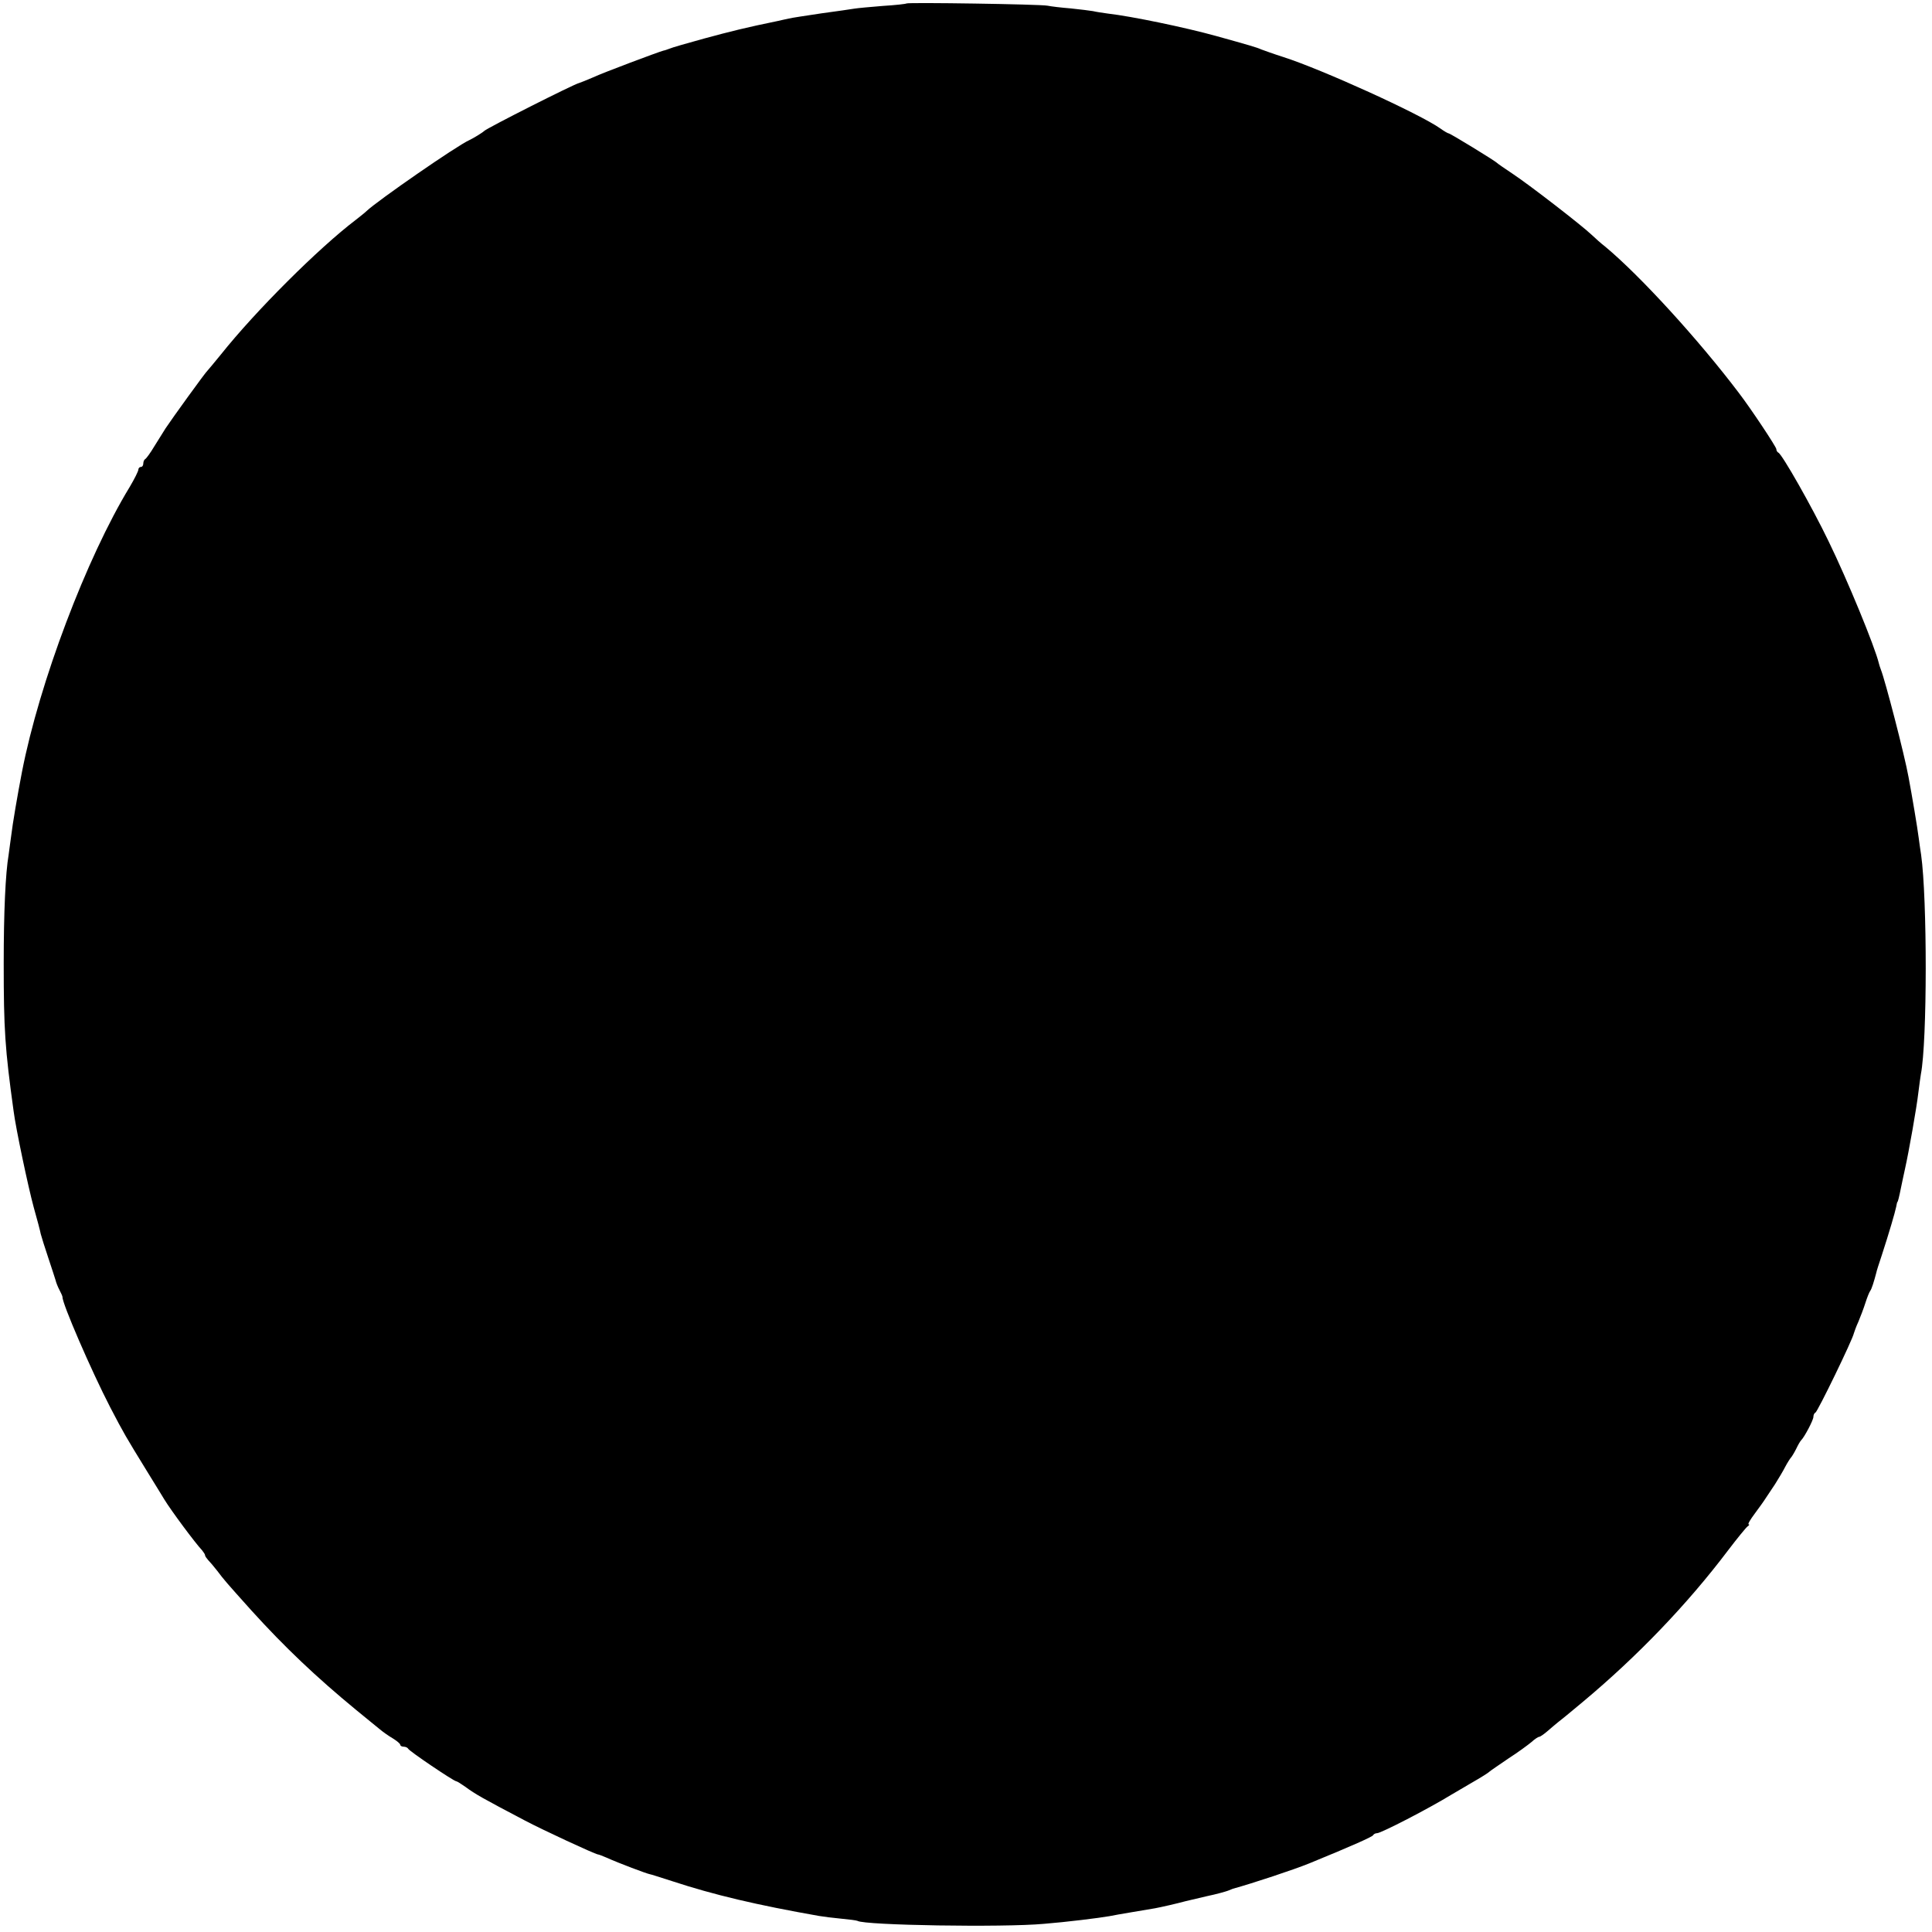 <?xml version="1.0" standalone="no"?>
<!DOCTYPE svg PUBLIC "-//W3C//DTD SVG 20010904//EN"
 "http://www.w3.org/TR/2001/REC-SVG-20010904/DTD/svg10.dtd">
<svg version="1.0" xmlns="http://www.w3.org/2000/svg"
 width="782pt" height="782pt" viewBox="0 0 782 782"
 preserveAspectRatio="xMidYMid meet">
<g transform="translate(0,782) scale(0.1,-0.1)"
fill="#000000" stroke="none">
<path d="M3669 7806 c-2 -2 -46 -7 -96 -10 -51 -4 -103 -9 -115 -11 -13 -2
-72 -11 -133 -19 -60 -9 -120 -18 -132 -21 -13 -3 -33 -7 -45 -10 -127 -26
-191 -42 -298 -71 -69 -19 -132 -37 -140 -41 -8 -3 -19 -7 -25 -8 -22 -6 -241
-88 -284 -108 -25 -11 -51 -21 -57 -23 -20 -4 -372 -182 -384 -194 -7 -7 -43
-29 -60 -37 -50 -22 -373 -246 -416 -287 -6 -6 -26 -22 -44 -36 -150 -114
-405 -368 -546 -545 -27 -33 -51 -62 -54 -65 -7 -5 -145 -196 -170 -234 -8
-13 -28 -45 -45 -72 -16 -27 -33 -50 -37 -52 -4 -2 -8 -10 -8 -18 0 -8 -4 -14
-10 -14 -5 0 -10 -5 -10 -11 0 -6 -16 -38 -35 -70 -175 -287 -366 -793 -436
-1153 -18 -93 -38 -210 -44 -261 -4 -27 -8 -61 -10 -74 -13 -77 -20 -233 -20
-441 0 -267 5 -344 40 -597 9 -71 59 -307 81 -388 14 -49 27 -99 29 -110 3
-11 16 -54 30 -95 14 -41 27 -83 30 -92 2 -9 9 -27 16 -40 7 -13 12 -25 12
-28 -2 -24 116 -297 193 -446 57 -109 60 -114 149 -259 33 -54 65 -105 70
-114 28 -46 127 -179 153 -206 6 -8 12 -16 12 -20 0 -4 6 -12 12 -19 7 -7 24
-27 38 -45 27 -36 34 -44 138 -160 136 -150 263 -270 422 -401 41 -33 85 -70
98 -80 13 -11 36 -27 53 -37 16 -10 29 -21 29 -25 0 -4 6 -8 14 -8 8 0 16 -4
18 -8 3 -9 185 -132 195 -132 3 0 19 -10 36 -22 42 -31 71 -47 242 -137 70
-37 281 -135 295 -137 3 0 19 -6 35 -13 51 -23 163 -65 175 -67 3 0 43 -13 90
-28 170 -56 345 -97 595 -141 17 -3 57 -8 89 -11 33 -3 63 -7 67 -9 28 -18
589 -27 754 -12 89 7 226 24 265 31 14 3 54 10 90 16 36 6 79 13 95 16 27 5
88 19 125 29 8 2 47 11 85 20 39 8 77 19 85 22 8 3 17 7 20 8 80 22 249 78
310 103 176 72 256 108 258 114 2 4 9 8 16 8 16 0 208 99 301 156 22 13 56 33
75 44 47 27 74 44 80 50 3 3 37 26 75 52 39 25 81 56 94 67 13 12 27 21 31 21
4 0 20 11 36 25 16 14 34 29 39 33 6 4 51 41 100 82 223 186 425 397 589 614
38 50 74 94 80 98 6 4 8 8 4 8 -5 0 7 20 25 44 17 23 38 52 44 62 7 10 24 36
38 57 13 21 32 52 41 70 9 17 20 34 23 37 3 3 13 19 21 35 8 17 17 32 20 35
13 12 50 82 50 95 0 7 3 15 8 17 9 4 151 296 156 322 2 6 9 27 18 46 8 19 21
53 28 75 7 22 16 45 20 50 6 8 15 37 25 75 0 3 10 34 22 70 29 89 53 171 58
195 2 11 4 20 5 20 2 0 7 20 15 60 3 17 11 50 16 75 15 67 47 247 54 309 4 30
8 63 10 73 26 132 26 711 1 888 -2 14 -7 45 -10 70 -5 40 -26 165 -41 245 -16
89 -95 393 -112 435 -3 8 -7 20 -8 25 -16 67 -127 337 -204 495 -67 139 -188
352 -203 358 -4 2 -8 8 -8 14 0 9 -103 164 -152 228 -162 214 -398 473 -541
592 -16 12 -40 34 -55 48 -40 38 -248 199 -317 245 -33 22 -62 42 -65 45 -8 9
-190 120 -196 120 -3 0 -19 9 -34 20 -83 59 -479 239 -635 289 -38 12 -79 27
-90 31 -17 8 -52 18 -185 55 -123 34 -339 79 -435 90 -22 3 -49 7 -61 10 -11
2 -52 7 -90 11 -38 3 -80 8 -94 11 -30 6 -565 14 -571 9z"/>
</g>
</svg>
